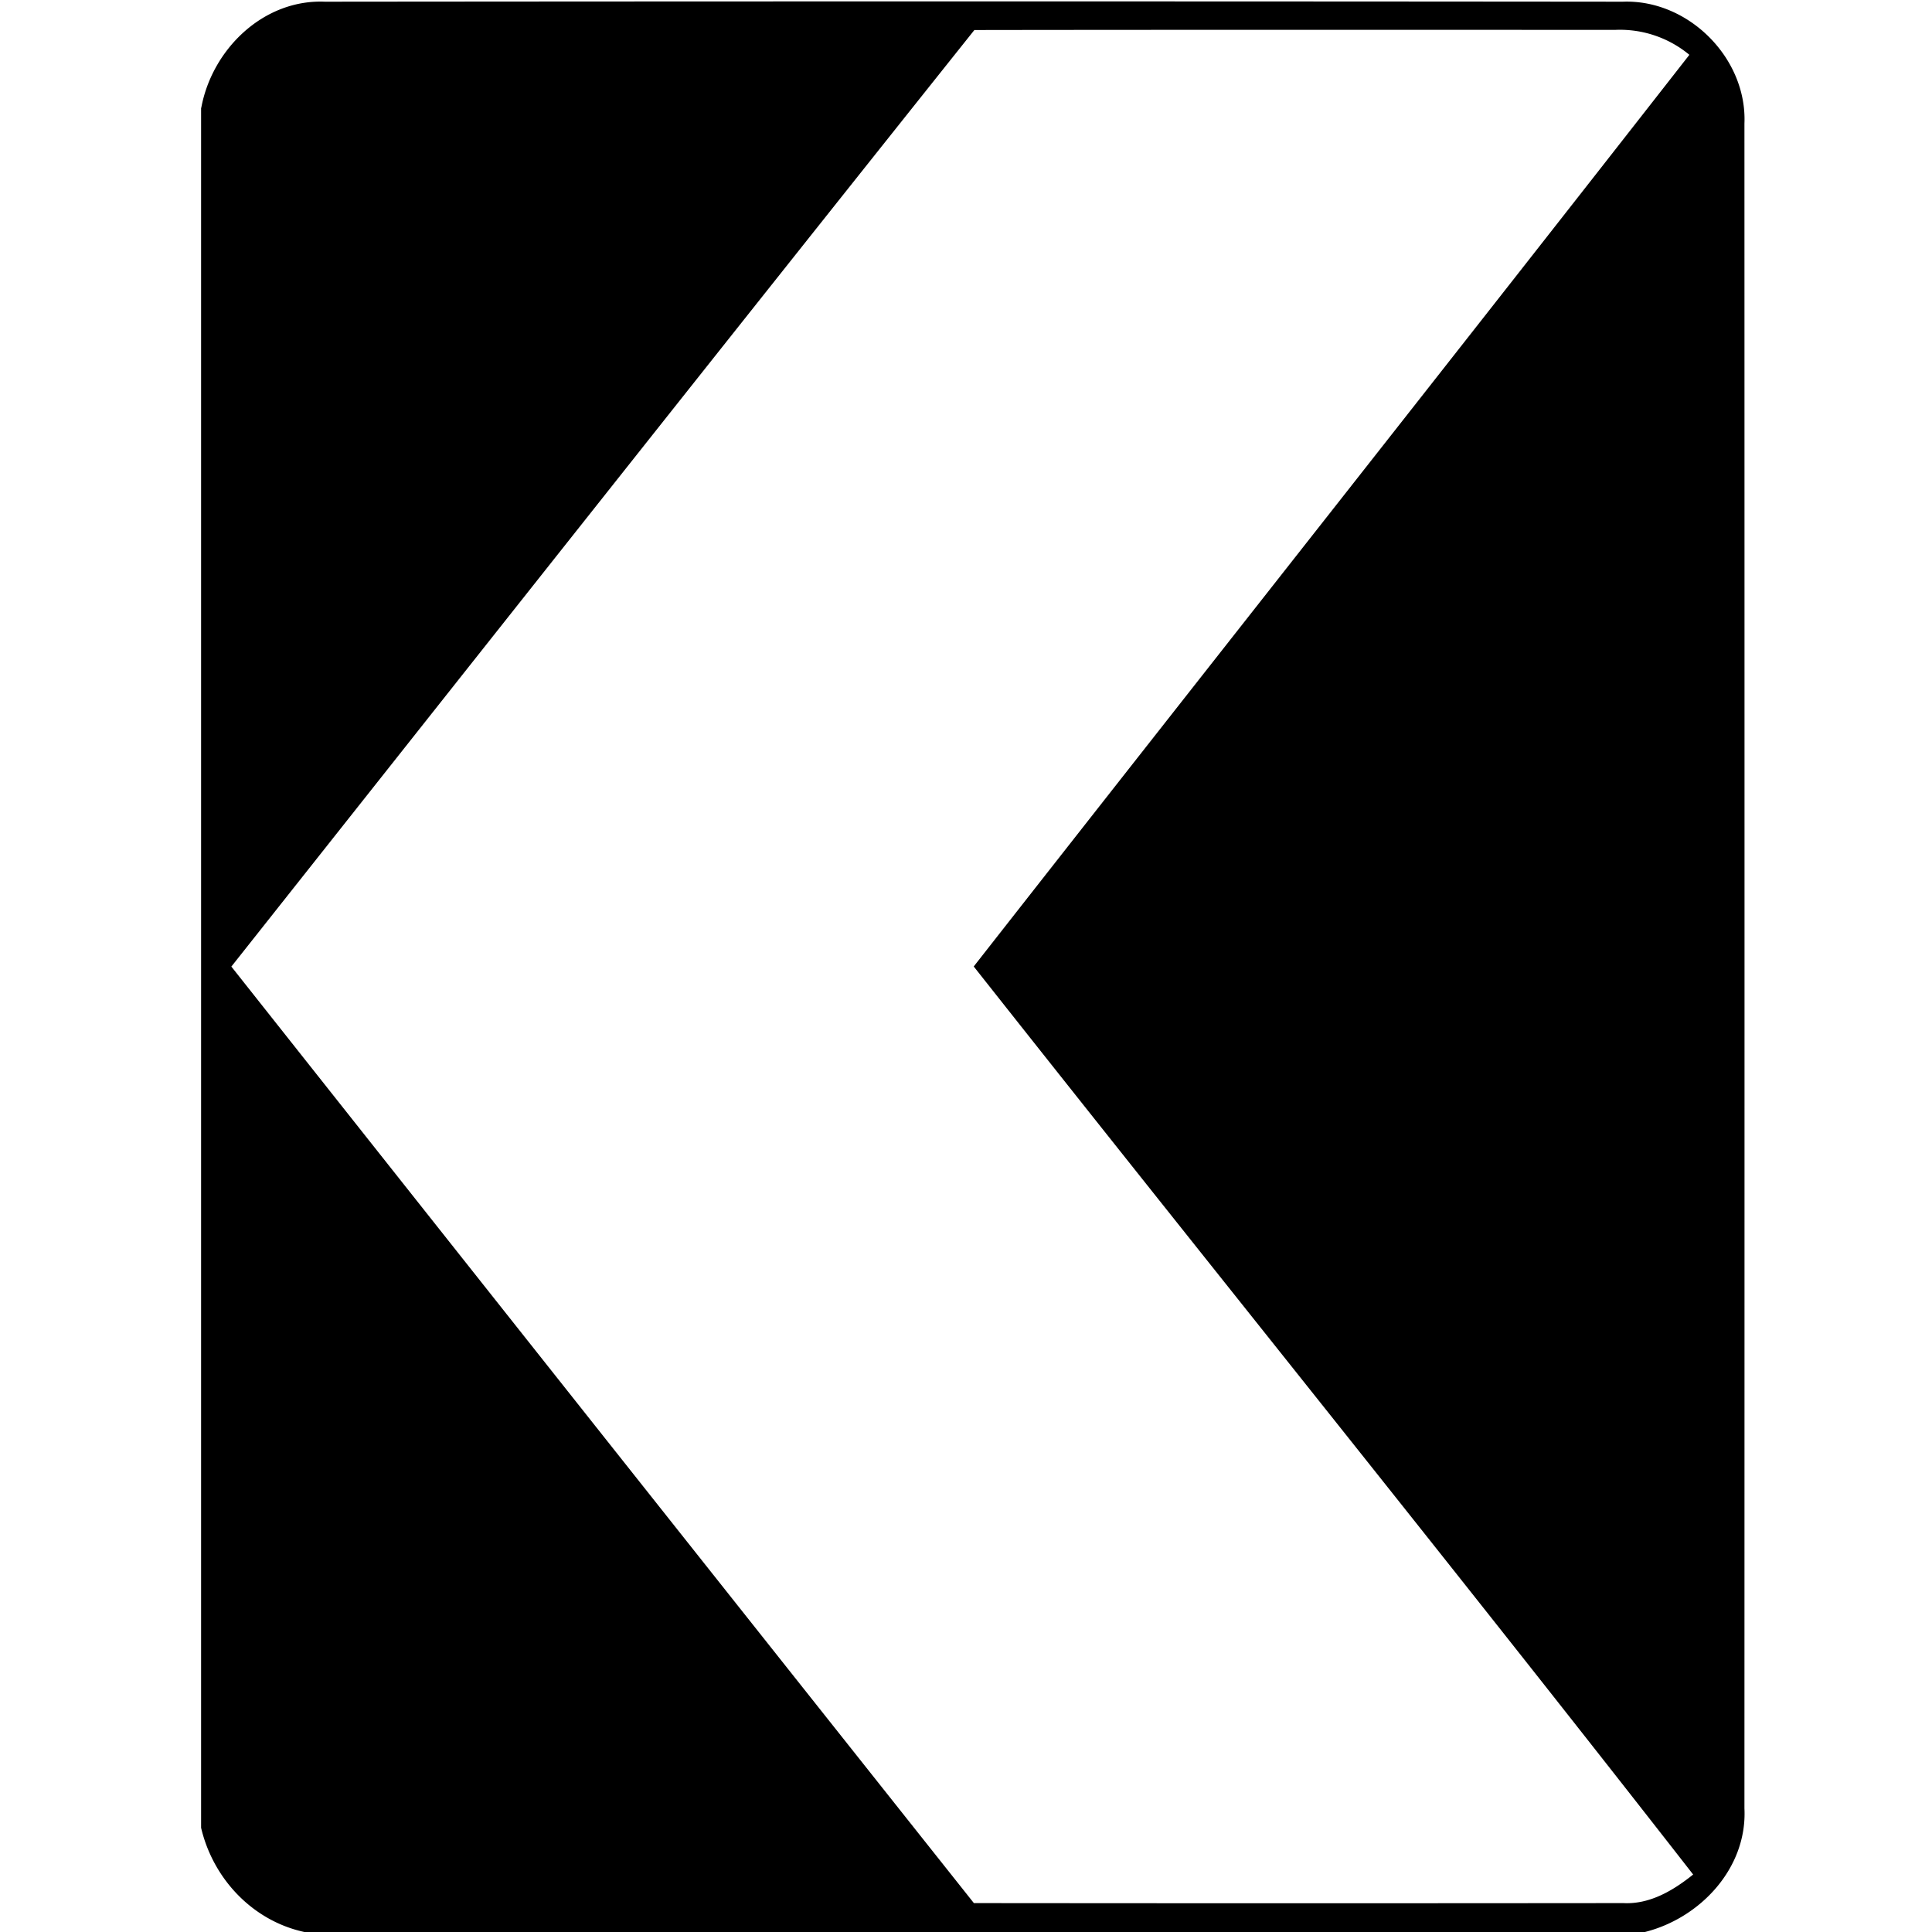<svg xmlns="http://www.w3.org/2000/svg" width="24" height="24"><path d="M4.035.021C3.271-.01 2.634.613 2.5 1.34h-.002v21.365c.149.634.64 1.156 1.283 1.295h16.653c.69-.174 1.272-.796 1.236-1.535q.002-10.464 0-20.93c.034-.812-.695-1.543-1.508-1.514a8669 8669 0 0 0-16.127 0m16.035.35a1.35 1.35 0 0 1 .916.31c-2.955 3.782-5.93 7.547-8.89 11.325 2.974 3.765 5.988 7.498 8.937 11.28-.247.198-.538.372-.867.355q-4.033.004-8.068 0a9411 9411 0 0 1-9.225-11.635h.002C5.948 8.126 9.018 4.243 12.104.373c2.655-.004 5.31-.002 7.966-.002"/></svg>